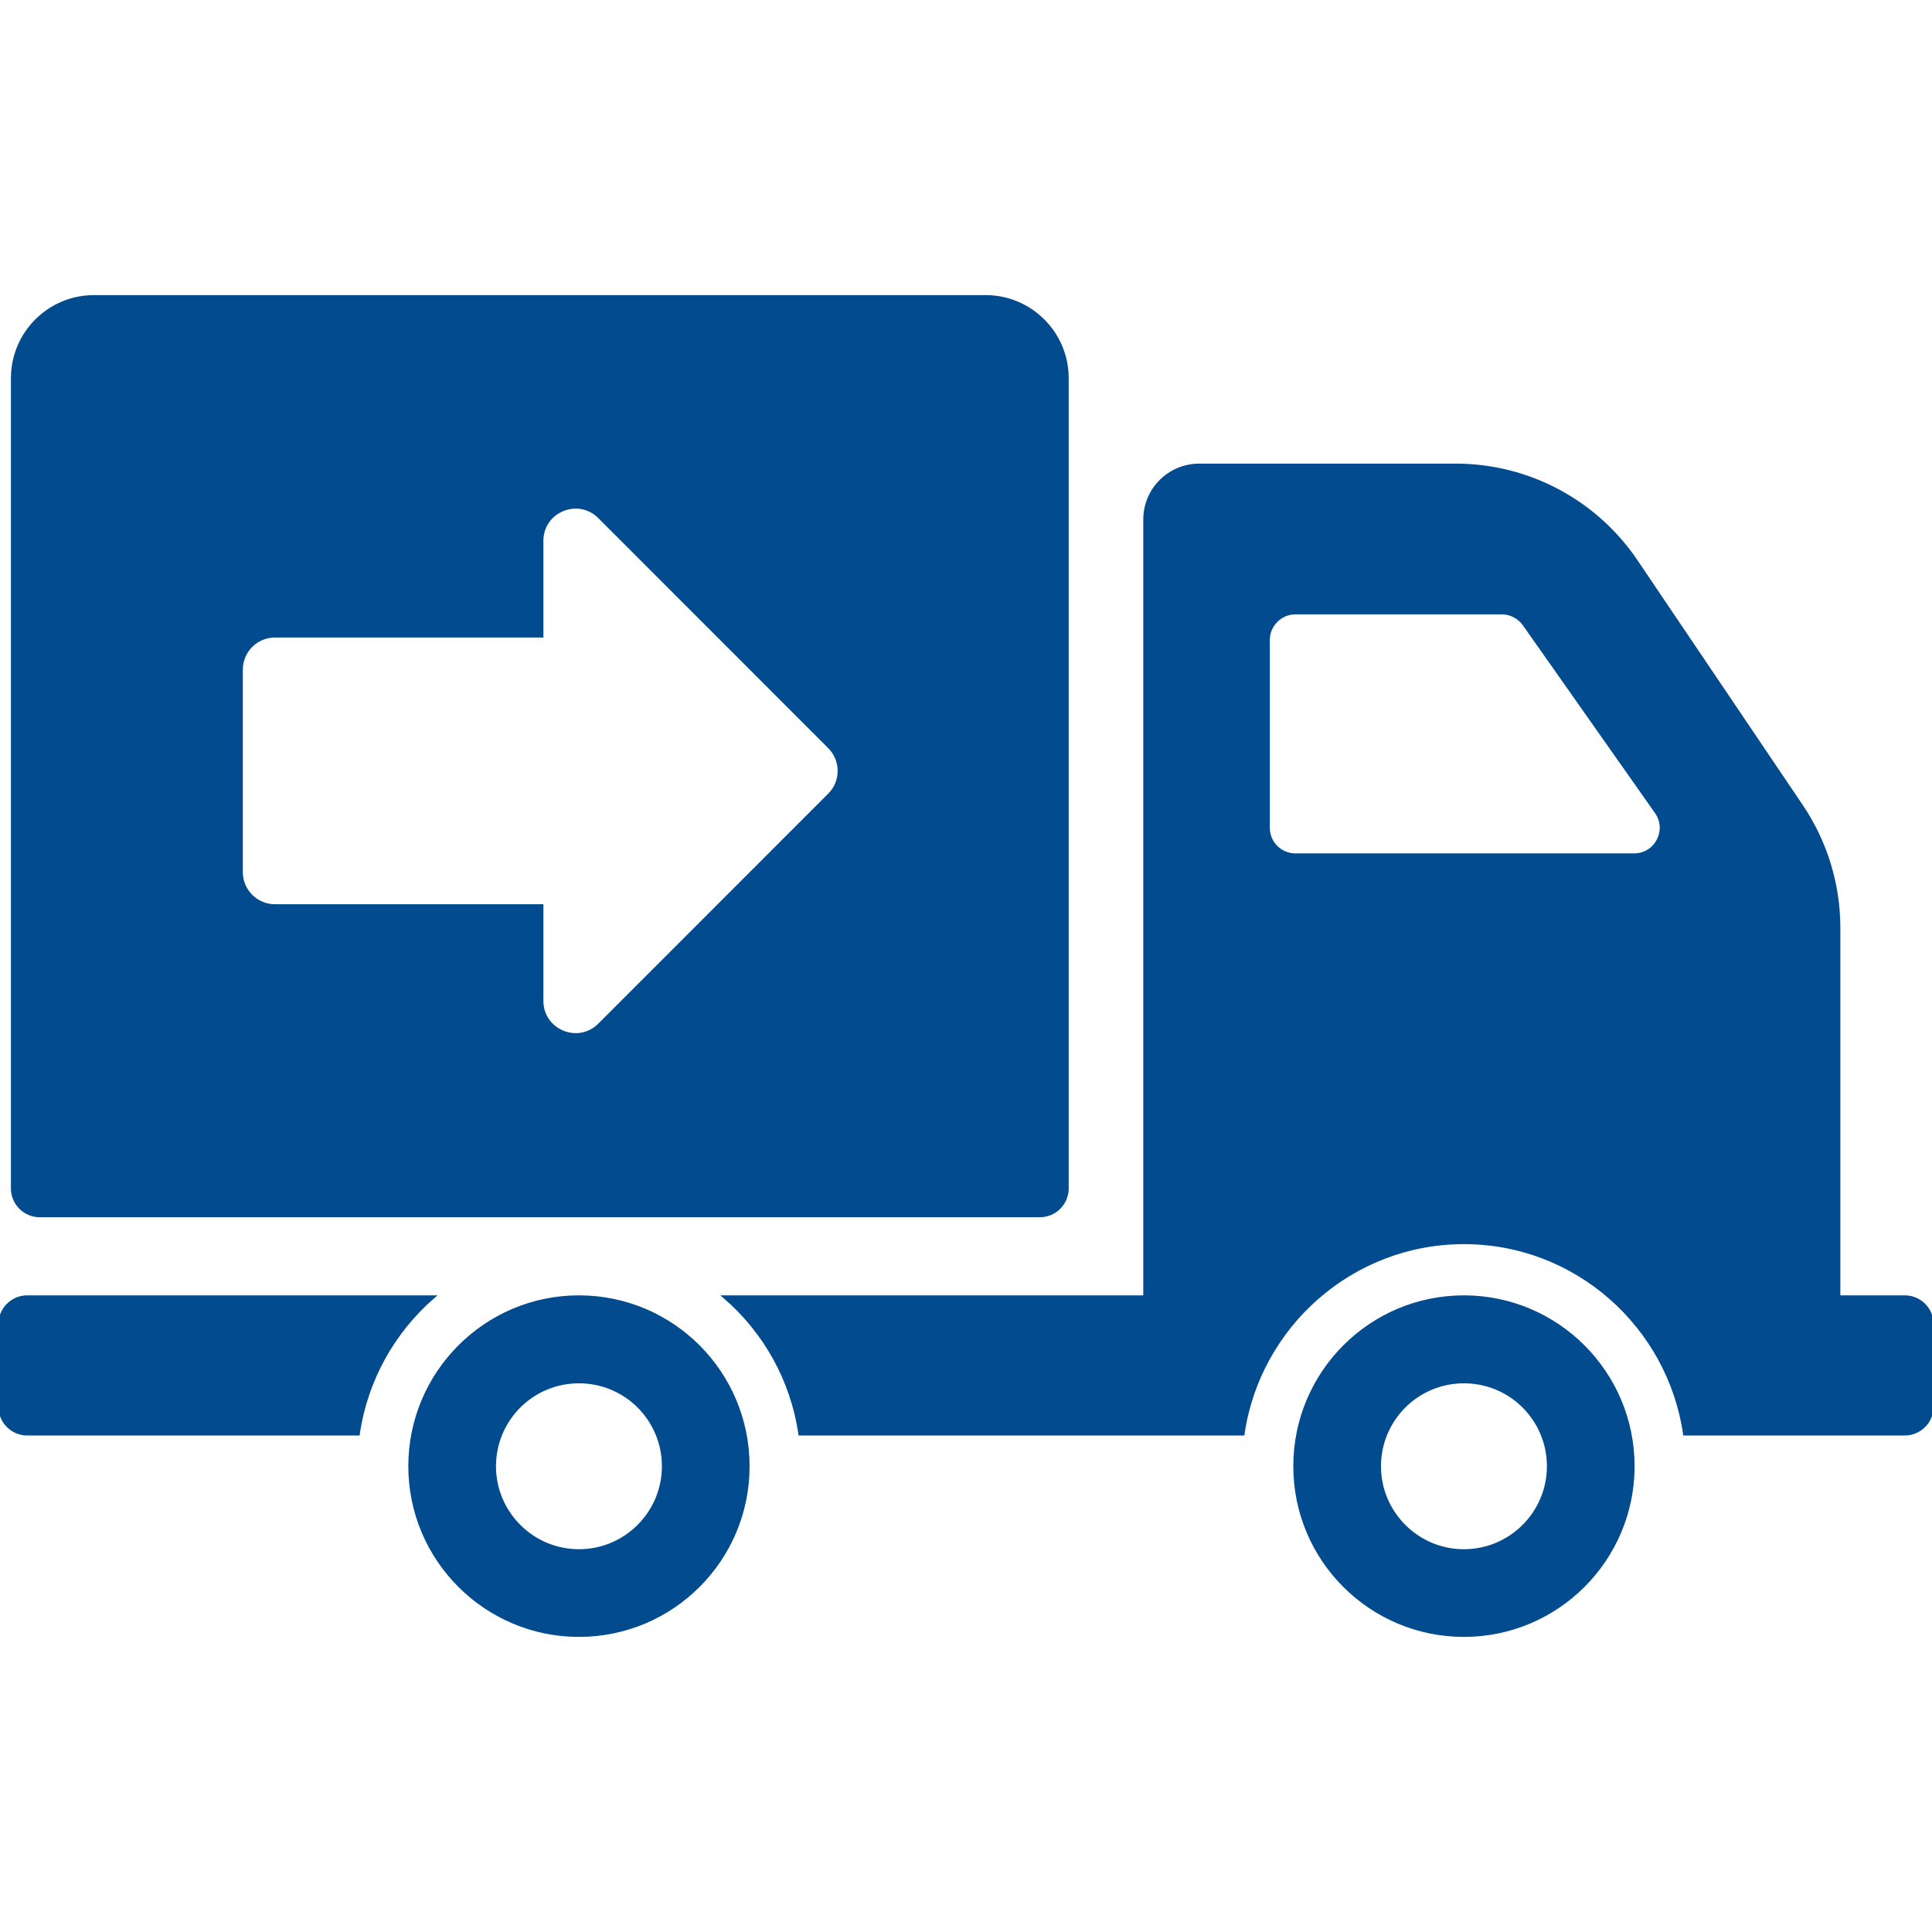 <!DOCTYPE svg PUBLIC "-//W3C//DTD SVG 1.1//EN" "http://www.w3.org/Graphics/SVG/1.1/DTD/svg11.dtd">
<!-- Uploaded to: SVG Repo, www.svgrepo.com, Transformed by: SVG Repo Mixer Tools -->
<svg fill="#034b8f" version="1.1" id="Capa_1" xmlns="http://www.w3.org/2000/svg" xmlns:xlink="http://www.w3.org/1999/xlink" width="800px" height="800px" viewBox="0 0 612 612" xml:space="preserve" stroke="#034b8f">
<g id="SVGRepo_bgCarrier" stroke-width="0"/>
<g id="SVGRepo_tracerCarrier" stroke-linecap="round" stroke-linejoin="round"/>
<g id="SVGRepo_iconCarrier"> <g> <path d="M12.57,385.084h316.849c4.735,0,8.61-3.875,8.61-8.609V119.809c0-14.266-11.564-25.83-25.83-25.83H29.791 c-14.266,0-25.83,11.564-25.83,25.83v256.664C3.96,381.209,7.835,385.084,12.57,385.084z M76.417,212.128 c0-5.902,4.784-10.687,10.687-10.687h84.528v-30.118c0-9.521,11.514-14.289,18.245-7.554l72.838,72.873 c4.171,4.173,4.171,10.938,0,15.11l-72.838,72.861c-6.732,6.734-18.245,1.967-18.245-7.555v-30.125H87.103 c-5.902,0-10.687-4.785-10.687-10.687V212.128z M113.48,454.221H8.61c-4.736,0-8.61-3.873-8.61-8.609v-26.174 c0-4.736,3.874-8.611,8.61-8.611h128.634C124.673,421.762,115.977,437.002,113.48,454.221z M603.39,410.828h-20.922V293.817 c0-13.689-4.133-27.121-11.796-38.486l-52.434-77.663c-12.83-18.942-34.183-30.307-57.085-30.307h-81.278 c-9.558,0-17.221,7.749-17.221,17.22v246.247H229.543c12.657,10.934,21.353,26.174,23.85,43.395h140.343 c4.994-34.182,34.44-60.615,70-60.615s64.919,26.434,69.913,60.615h69.741c4.736,0,8.61-3.875,8.61-8.611v-26.174 C612,414.703,608.126,410.828,603.39,410.828z M517.634,270.828h-107.28c-4.735,0-8.61-3.789-8.61-8.61v-59.495 c0-4.735,3.875-8.61,8.61-8.61h65.351c2.841,0,5.424,1.377,7.06,3.616l41.931,59.582 C528.654,262.994,524.608,270.828,517.634,270.828z M183.394,410.828c-29.532,0-53.555,24.021-53.555,53.641 c0,29.531,24.022,53.553,53.555,53.553c29.618,0,53.554-24.021,53.554-53.553C236.947,434.85,213.012,410.828,183.394,410.828z M183.394,491.246c-14.81,0-26.777-12.055-26.777-26.777c0-14.811,11.968-26.777,26.777-26.777 c14.809,0,26.777,11.967,26.777,26.777C210.171,479.191,198.202,491.246,183.394,491.246z M463.735,410.828 c-29.618,0-53.555,24.021-53.555,53.641c0,29.531,23.937,53.553,53.555,53.553c29.532,0,53.554-24.021,53.554-53.553 C517.29,434.85,493.269,410.828,463.735,410.828z M463.735,491.246c-14.81,0-26.777-12.055-26.777-26.777 c0-14.811,11.968-26.777,26.777-26.777c14.809,0,26.777,11.967,26.777,26.777C490.513,479.191,478.545,491.246,463.735,491.246z"/> </g> </g>
</svg>